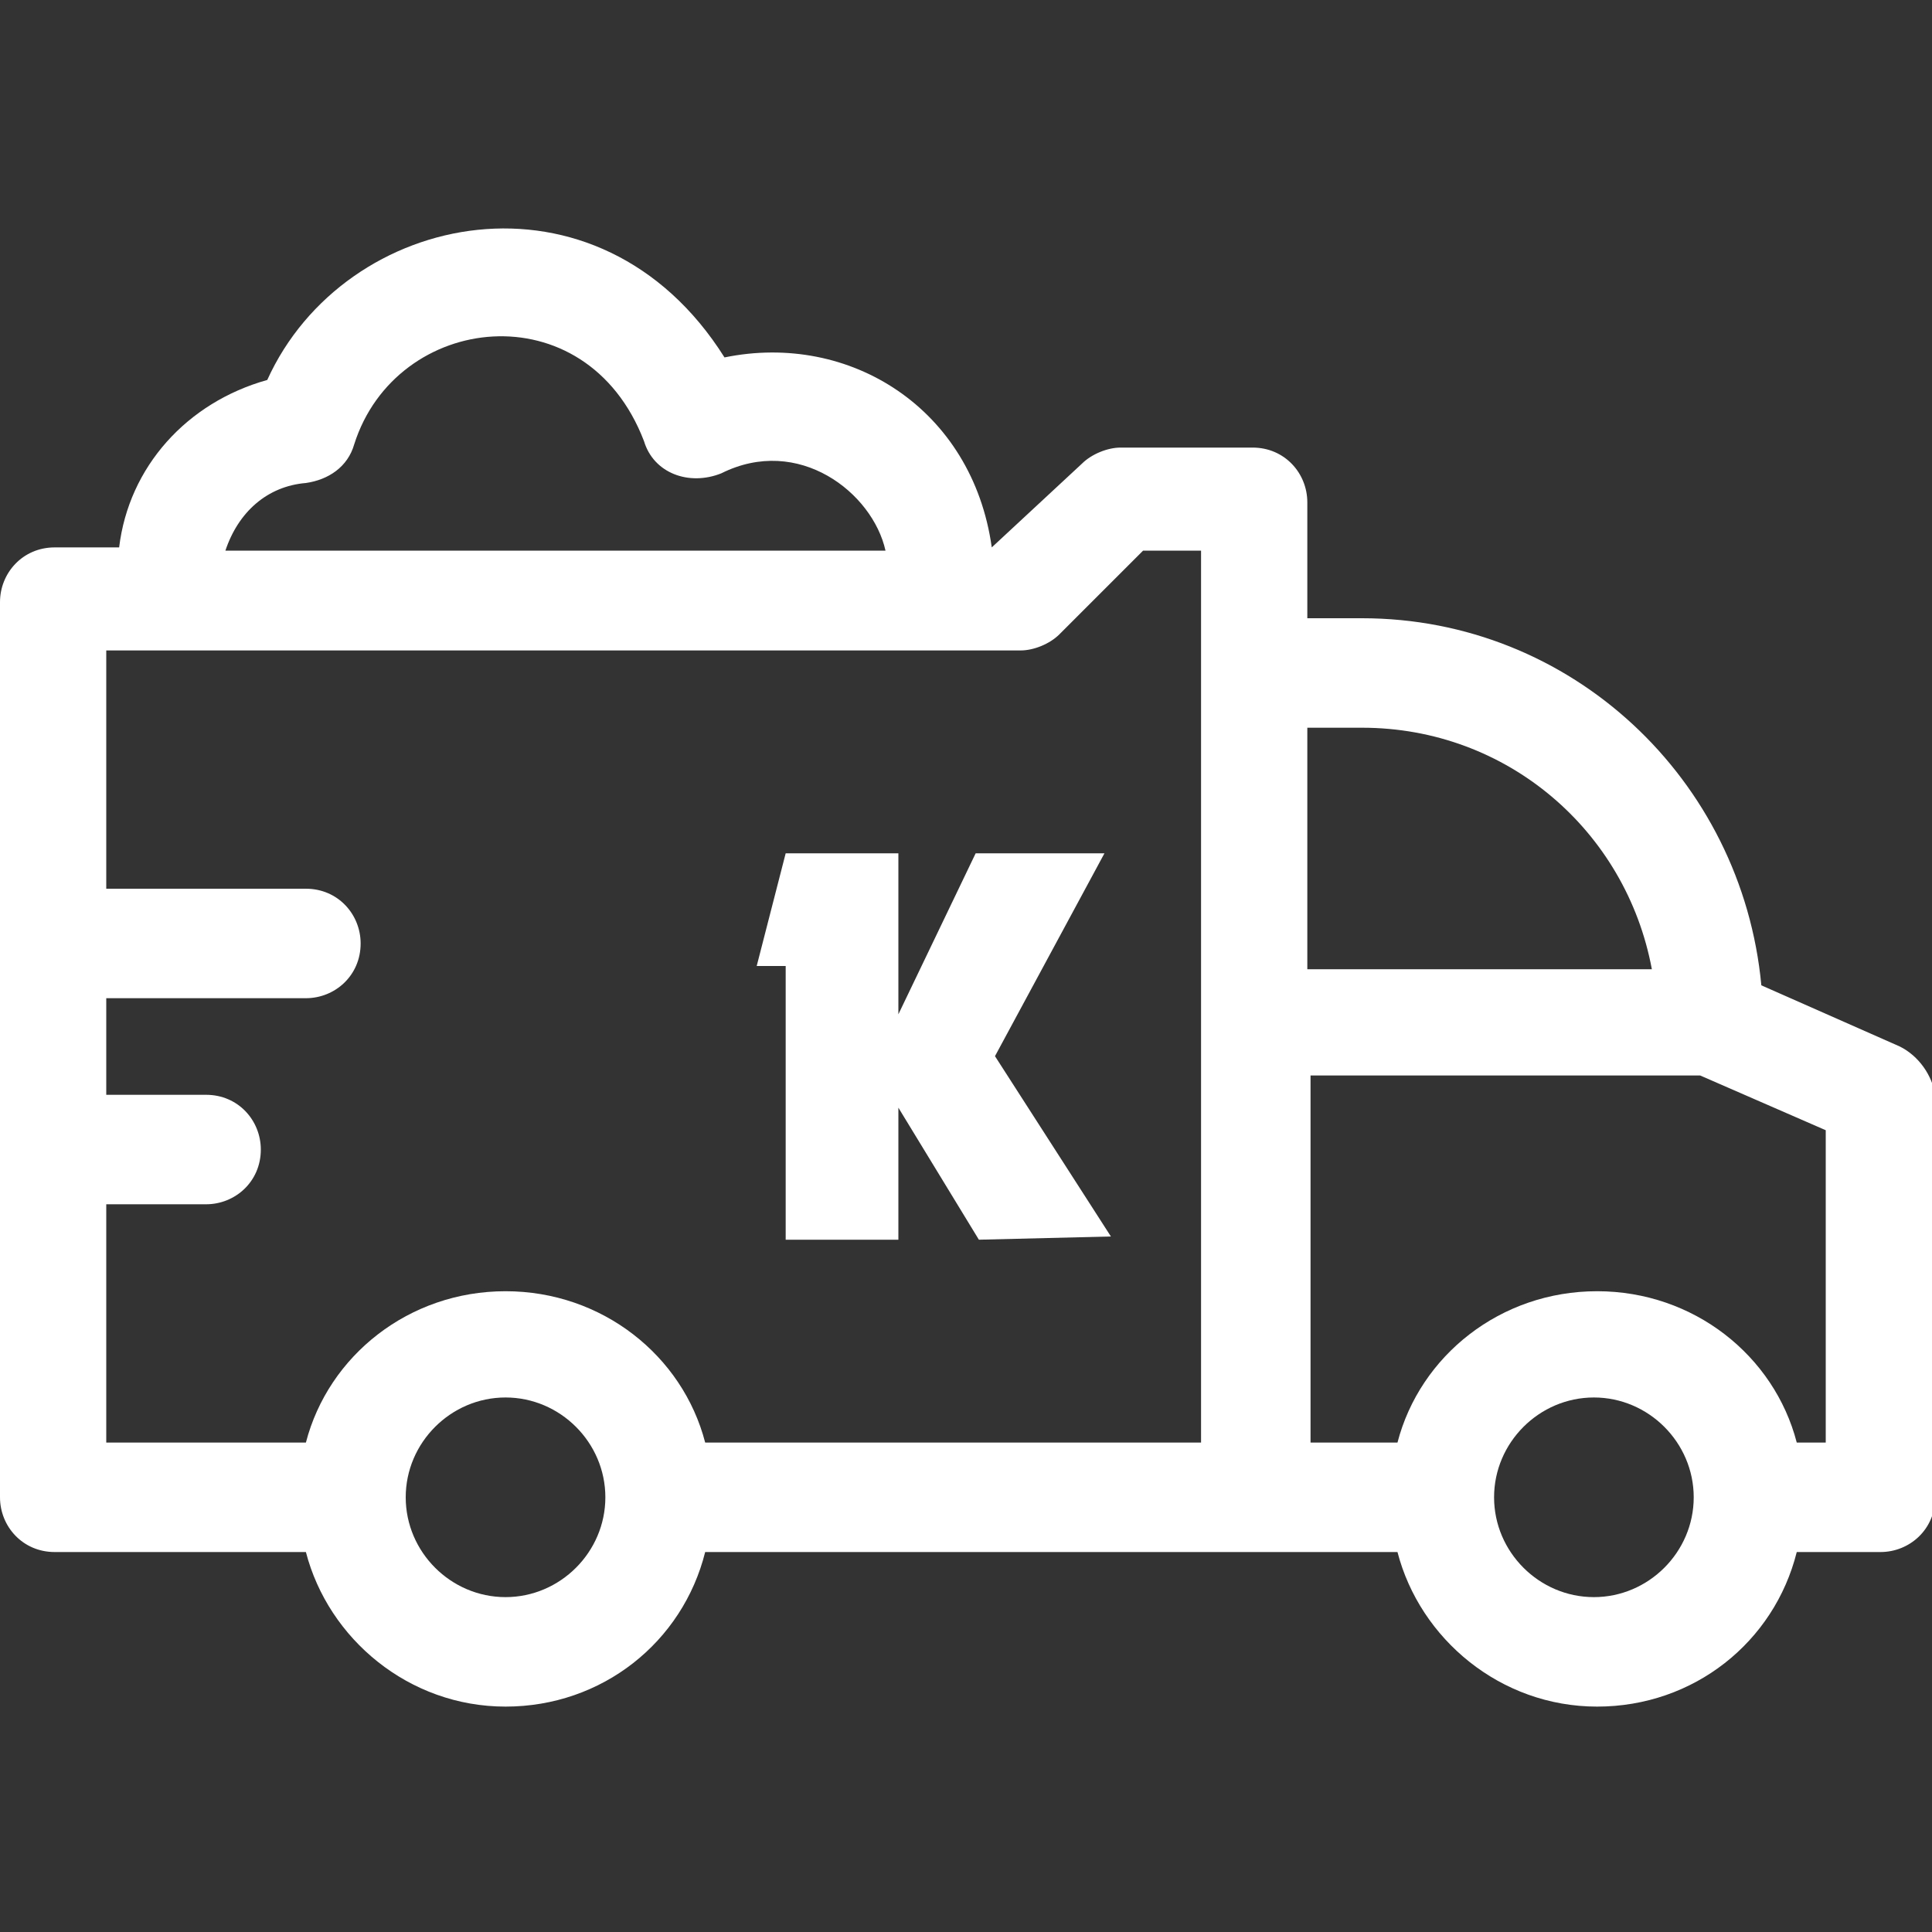 <svg id="Calque_1" xmlns="http://www.w3.org/2000/svg" viewBox="0 0 60 60"><rect x="0" y="0" width="60" height="60" fill="#333333" stroke="none"/><style>.st0{fill:#fff}</style><path class="st0" d="M59 32.5l-4.3-1.9c-.6-6.4-5.9-11.4-12.4-11.4h-1.7v-3.6c0-.9-.7-1.7-1.7-1.7h-4.1c-.4 0-.9.2-1.2.5L30.8 17c-.6-4.3-4.4-6.7-8.3-5.9-3.9-6.2-11.8-4.6-14.2.7-2.5.7-4.3 2.7-4.6 5.2h-2c-1 0-1.7.8-1.7 1.7v27.8c0 .9.7 1.7 1.7 1.7h7.8c.7 2.7 3.2 4.8 6.2 4.8s5.5-2 6.2-4.8h21.5c.7 2.7 3.2 4.8 6.2 4.8s5.5-2 6.2-4.8h2.6c.9 0 1.7-.7 1.7-1.7V34c-.1-.6-.5-1.2-1.1-1.5zM9.5 15c.7-.1 1.3-.5 1.5-1.2 1.3-4.1 7.2-4.8 9-.1.3 1 1.4 1.4 2.4 1 2.4-1.2 4.7.6 5.1 2.4H7c.4-1.2 1.3-2 2.5-2.1zm6.2 34.6c-1.7 0-3.1-1.4-3.1-3.1 0-1.7 1.4-3.1 3.1-3.1s3.1 1.4 3.1 3.1c0 1.7-1.4 3.1-3.1 3.1zm21.6-4.8H21.9c-.7-2.7-3.2-4.7-6.2-4.7s-5.5 2-6.2 4.7H3.3v-7.4h3.1c.9 0 1.7-.7 1.7-1.7 0-.9-.7-1.7-1.7-1.7H3.3v-3h6.2c.9 0 1.7-.7 1.7-1.7 0-.9-.7-1.7-1.7-1.7H3.3v-7.4h28.4c.4 0 .9-.2 1.2-.5l2.6-2.6h1.8v27.7zm3.3-22.2h1.7c4.5 0 8.2 3.2 9 7.5H40.6v-7.5zm8.9 27c-1.7 0-3.1-1.4-3.1-3.1 0-1.7 1.4-3.1 3.1-3.1 1.7 0 3.1 1.4 3.1 3.1 0 1.7-1.4 3.1-3.1 3.1zm7.2-4.8h-.9c-.7-2.7-3.2-4.7-6.2-4.7s-5.5 2-6.2 4.7h-2.7V33.4h12.1l3.9 1.7v9.7z"/><path class="st0" d="M34.3 26.5h-4l-2.4 5v-5h-3.5l-.9 3.5h.9v8.5h3.5v-4.1l2.5 4.1 4.1-.1-3.6-5.6z"/></svg>